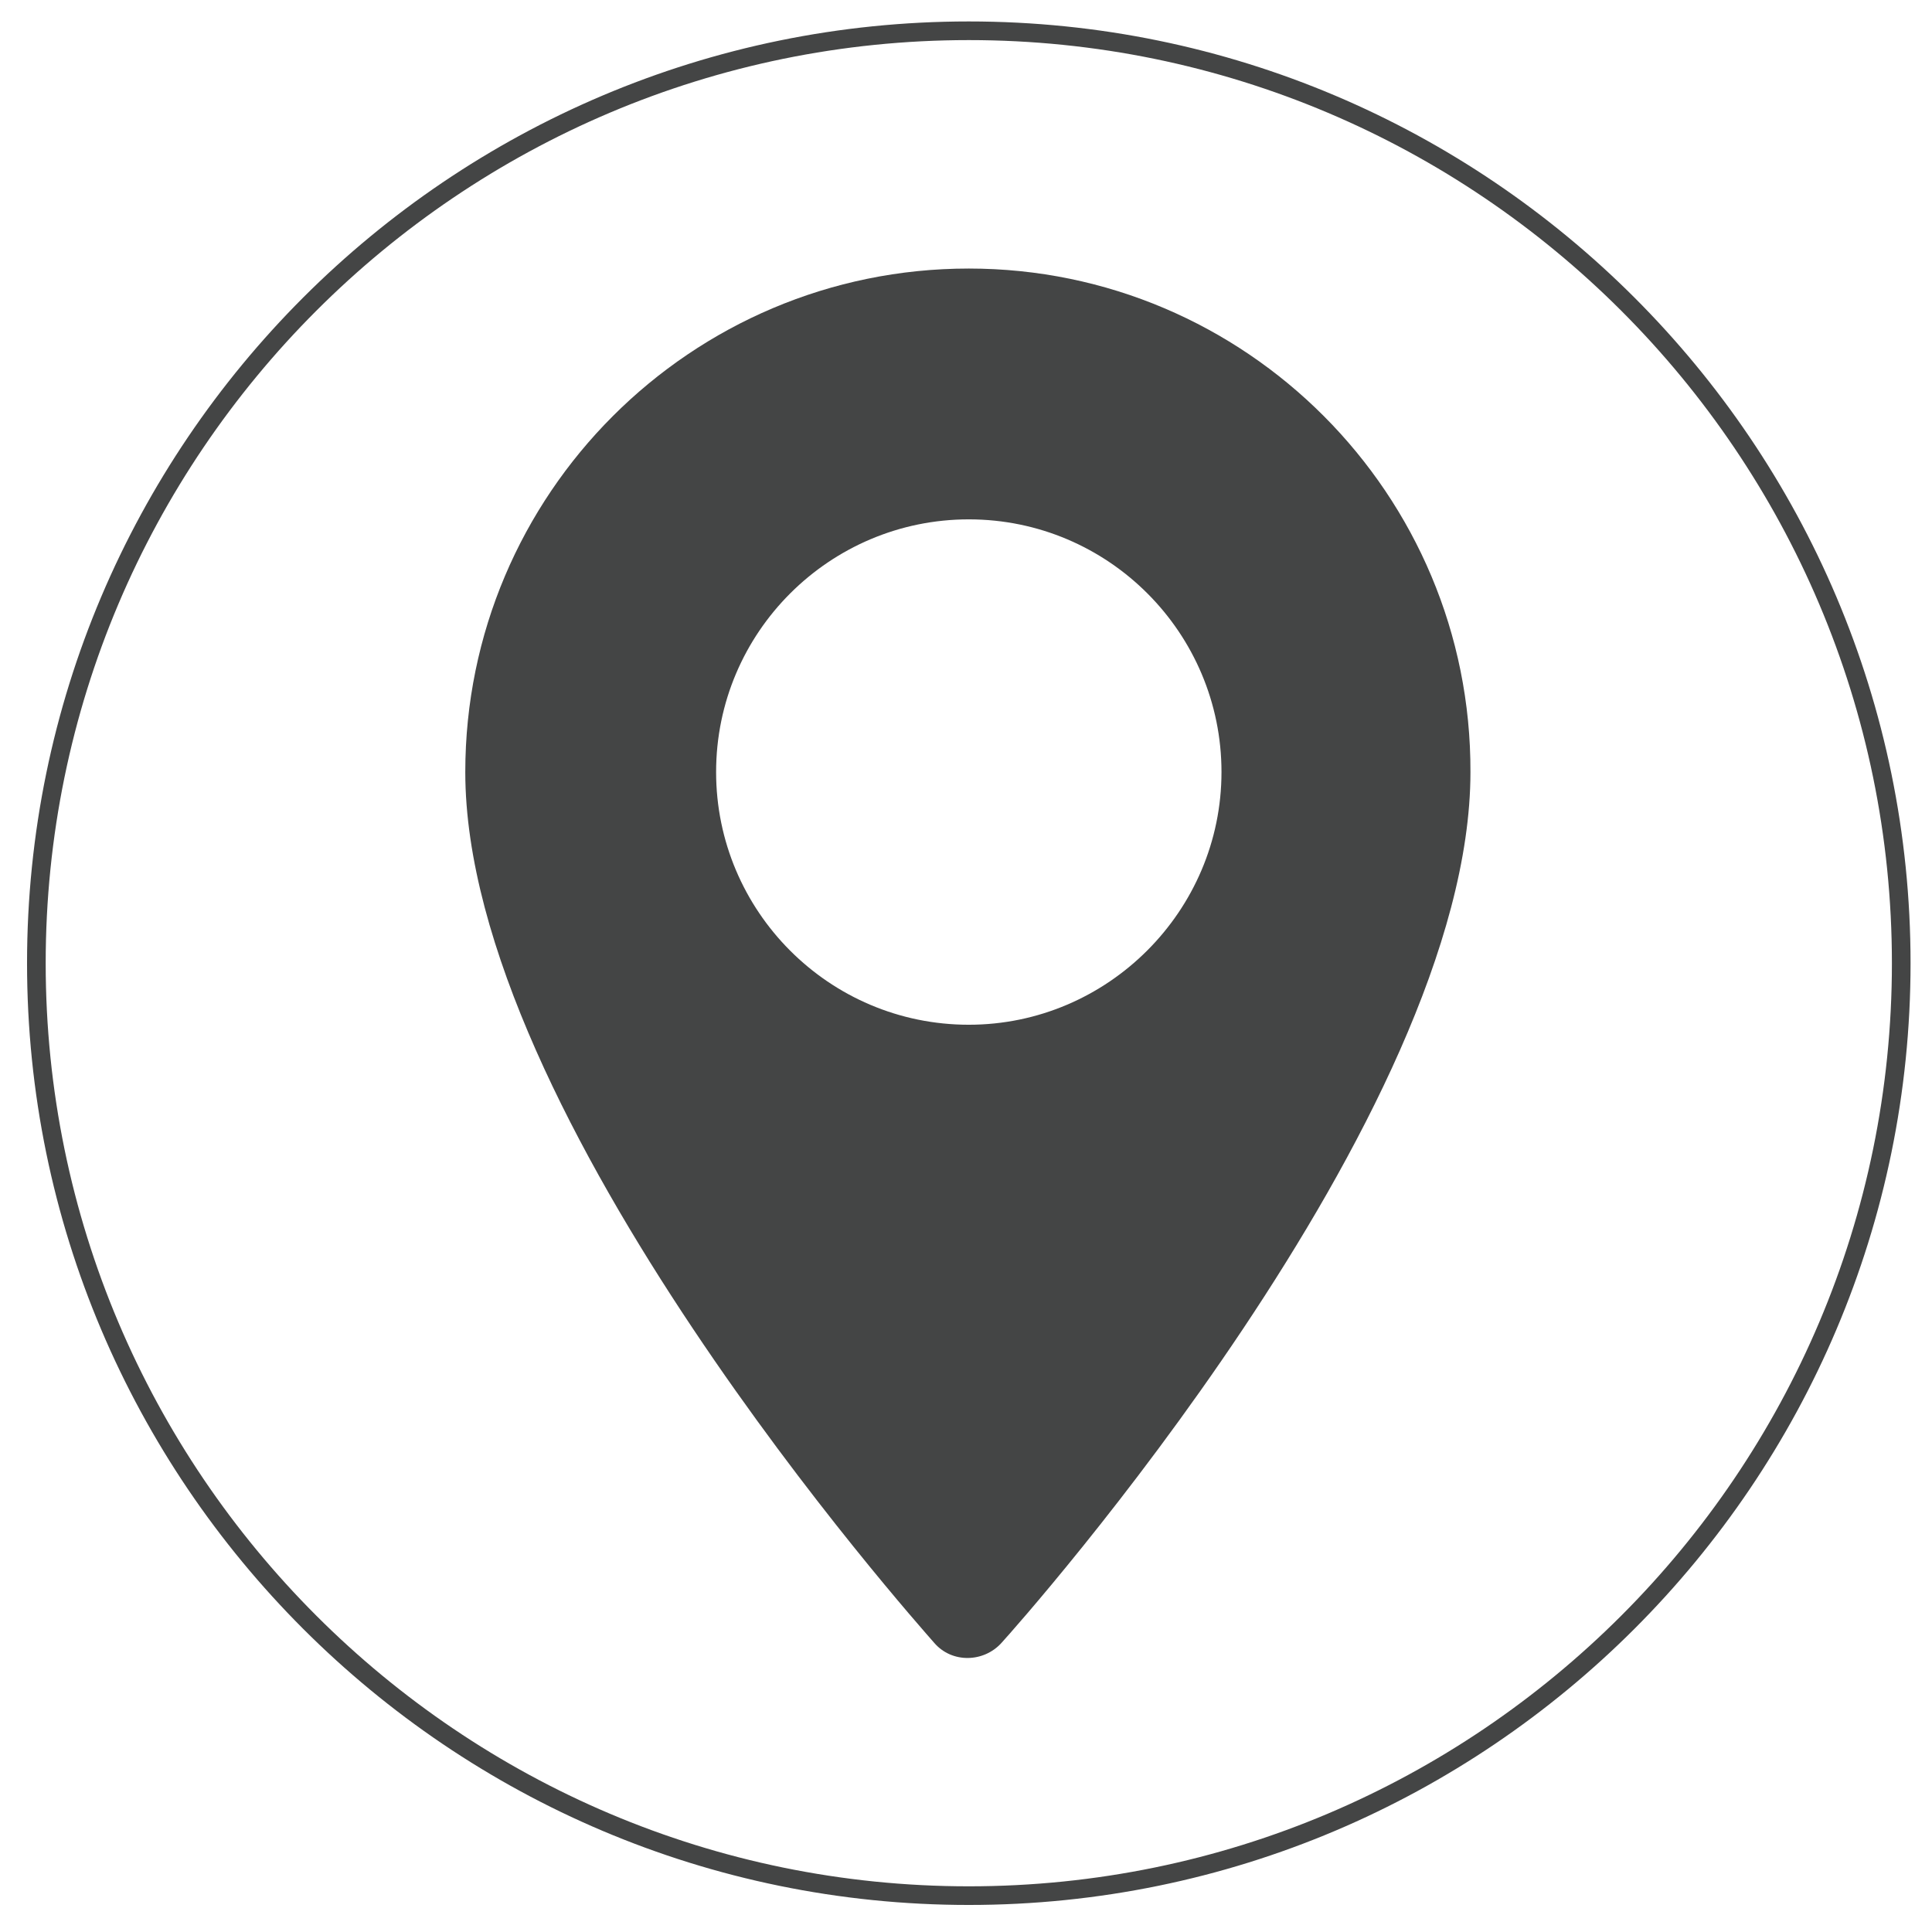 <?xml version="1.0" encoding="utf-8"?>
<!-- Generator: Adobe Illustrator 23.0.1, SVG Export Plug-In . SVG Version: 6.00 Build 0)  -->
<svg version="1.1" id="Livello_1" xmlns="http://www.w3.org/2000/svg" xmlns:xlink="http://www.w3.org/1999/xlink" x="0px" y="0px"
	 viewBox="0 0 207.2 207.2" style="enable-background:new 0 0 207.2 207.2;" xml:space="preserve">
<style type="text/css">
	.st0{fill:#444545;}
</style>
<g>
	<path class="st0" d="M103.9,103.3"/>
</g>
<path class="st0" d="M103.9,204.3c-55.7,0-101-45.3-101-101c0-55.7,45.3-101,101-101c55.7,0,101,45.3,101,101
	C204.9,159,159.6,204.3,103.9,204.3z M103.9,4.3c-54.6,0-99,44.4-99,99c0,54.6,44.4,99,99,99s99-44.4,99-99
	C202.9,48.7,158.5,4.3,103.9,4.3z"/>
<g>
	<g>
		<path class="st0" d="M103.9,109.9c-15,0-27.1-12.2-27.1-27.1c0-15,12.2-27.1,27.1-27.1c15,0,27.1,12.2,27.1,27.1
			C131,97.7,118.8,109.9,103.9,109.9L103.9,109.9z M103.9,28.8c-29.8,0-54,24.2-54,54c0,36.9,48.3,91.1,50.3,93.4
			c1.9,2.2,5.3,2.1,7.2,0c2.1-2.3,50.3-56.5,50.3-93.4C157.8,53,133.6,28.8,103.9,28.8L103.9,28.8z"/>
	</g>
</g>
</svg>
